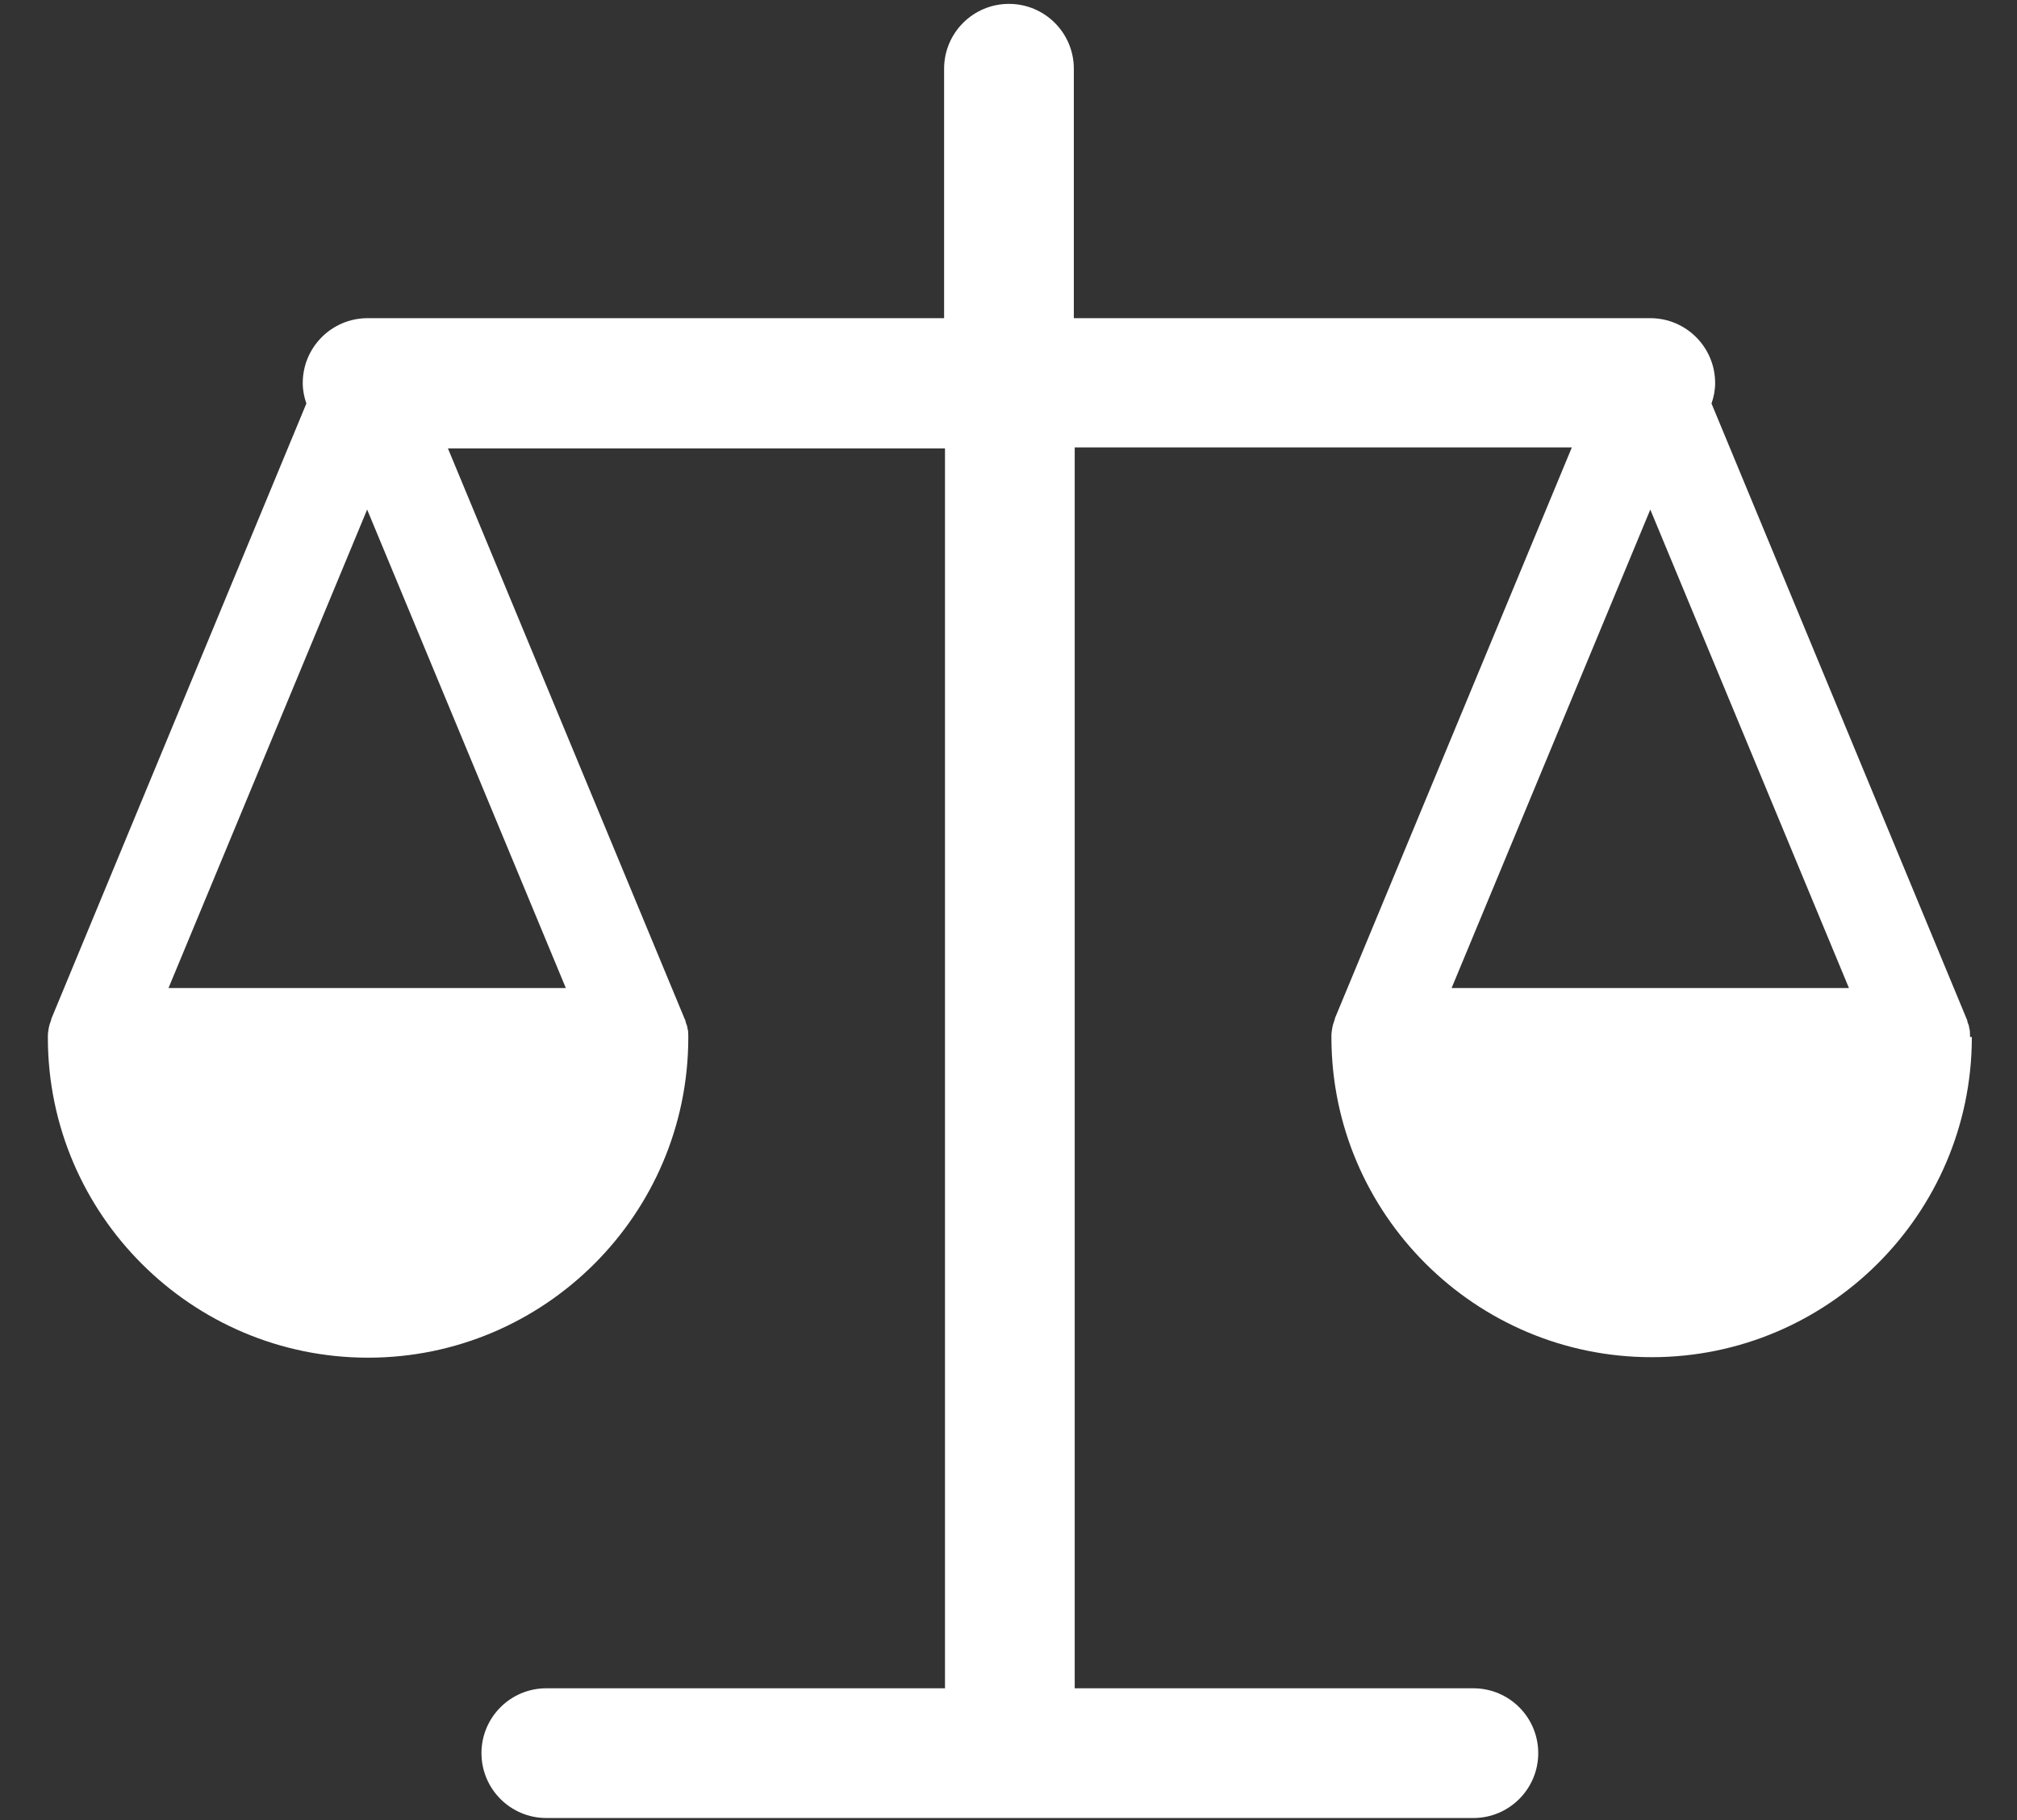 <svg width="41" height="37" viewBox="0 0 41 37" fill="none" xmlns="http://www.w3.org/2000/svg">
<rect x="0" y="0" width="41" height="37" fill="#333333" stroke="none"/>
<path d="M40.045 21.081C40.045 21.081 40.045 21.063 40.045 21.054C40.045 20.998 40.045 20.943 40.027 20.888C40.027 20.842 39.999 20.805 39.99 20.759C39.99 20.74 39.981 20.722 39.972 20.703L34.79 8.202C34.836 8.073 34.864 7.934 34.864 7.787C34.864 7.059 34.274 6.468 33.546 6.468H21.828V1.398C21.828 0.669 21.238 0.079 20.509 0.079C19.781 0.079 19.191 0.669 19.191 1.398V6.468H7.473C6.744 6.468 6.154 7.059 6.154 7.787C6.154 7.934 6.182 8.073 6.228 8.202L1.047 20.703C1.047 20.703 1.037 20.75 1.028 20.768C1.01 20.814 1.001 20.851 0.991 20.897C0.982 20.952 0.973 21.008 0.973 21.063C0.973 21.072 0.973 21.081 0.973 21.091C0.973 21.091 0.973 21.1 0.973 21.109C0.982 24.686 3.896 27.6 7.482 27.6C11.068 27.6 13.982 24.686 13.991 21.109C13.991 21.109 13.991 21.1 13.991 21.091C13.991 21.091 13.991 21.072 13.991 21.063C13.991 21.008 13.991 20.952 13.973 20.897C13.973 20.851 13.945 20.814 13.936 20.768C13.936 20.75 13.926 20.731 13.917 20.713L9.105 9.115H19.209V34.321H11.105C10.377 34.321 9.787 34.911 9.787 35.639C9.787 36.367 10.377 36.958 11.105 36.958H29.95C30.678 36.958 31.268 36.367 31.268 35.639C31.268 34.911 30.678 34.321 29.95 34.321H21.846V9.096H31.951L27.138 20.694C27.138 20.694 27.129 20.74 27.12 20.759C27.101 20.805 27.092 20.842 27.083 20.888C27.073 20.943 27.064 20.998 27.064 21.054C27.064 21.063 27.064 21.072 27.064 21.081C27.064 21.081 27.064 21.091 27.064 21.1C27.073 24.677 29.987 27.59 33.573 27.59C37.16 27.59 40.073 24.677 40.082 21.1C40.082 21.1 40.082 21.091 40.082 21.081H40.045ZM3.425 20.086L7.463 10.359L11.502 20.086H3.425ZM29.507 20.086L33.546 10.359L37.584 20.086H29.507Z" fill="white"/>
</svg>
